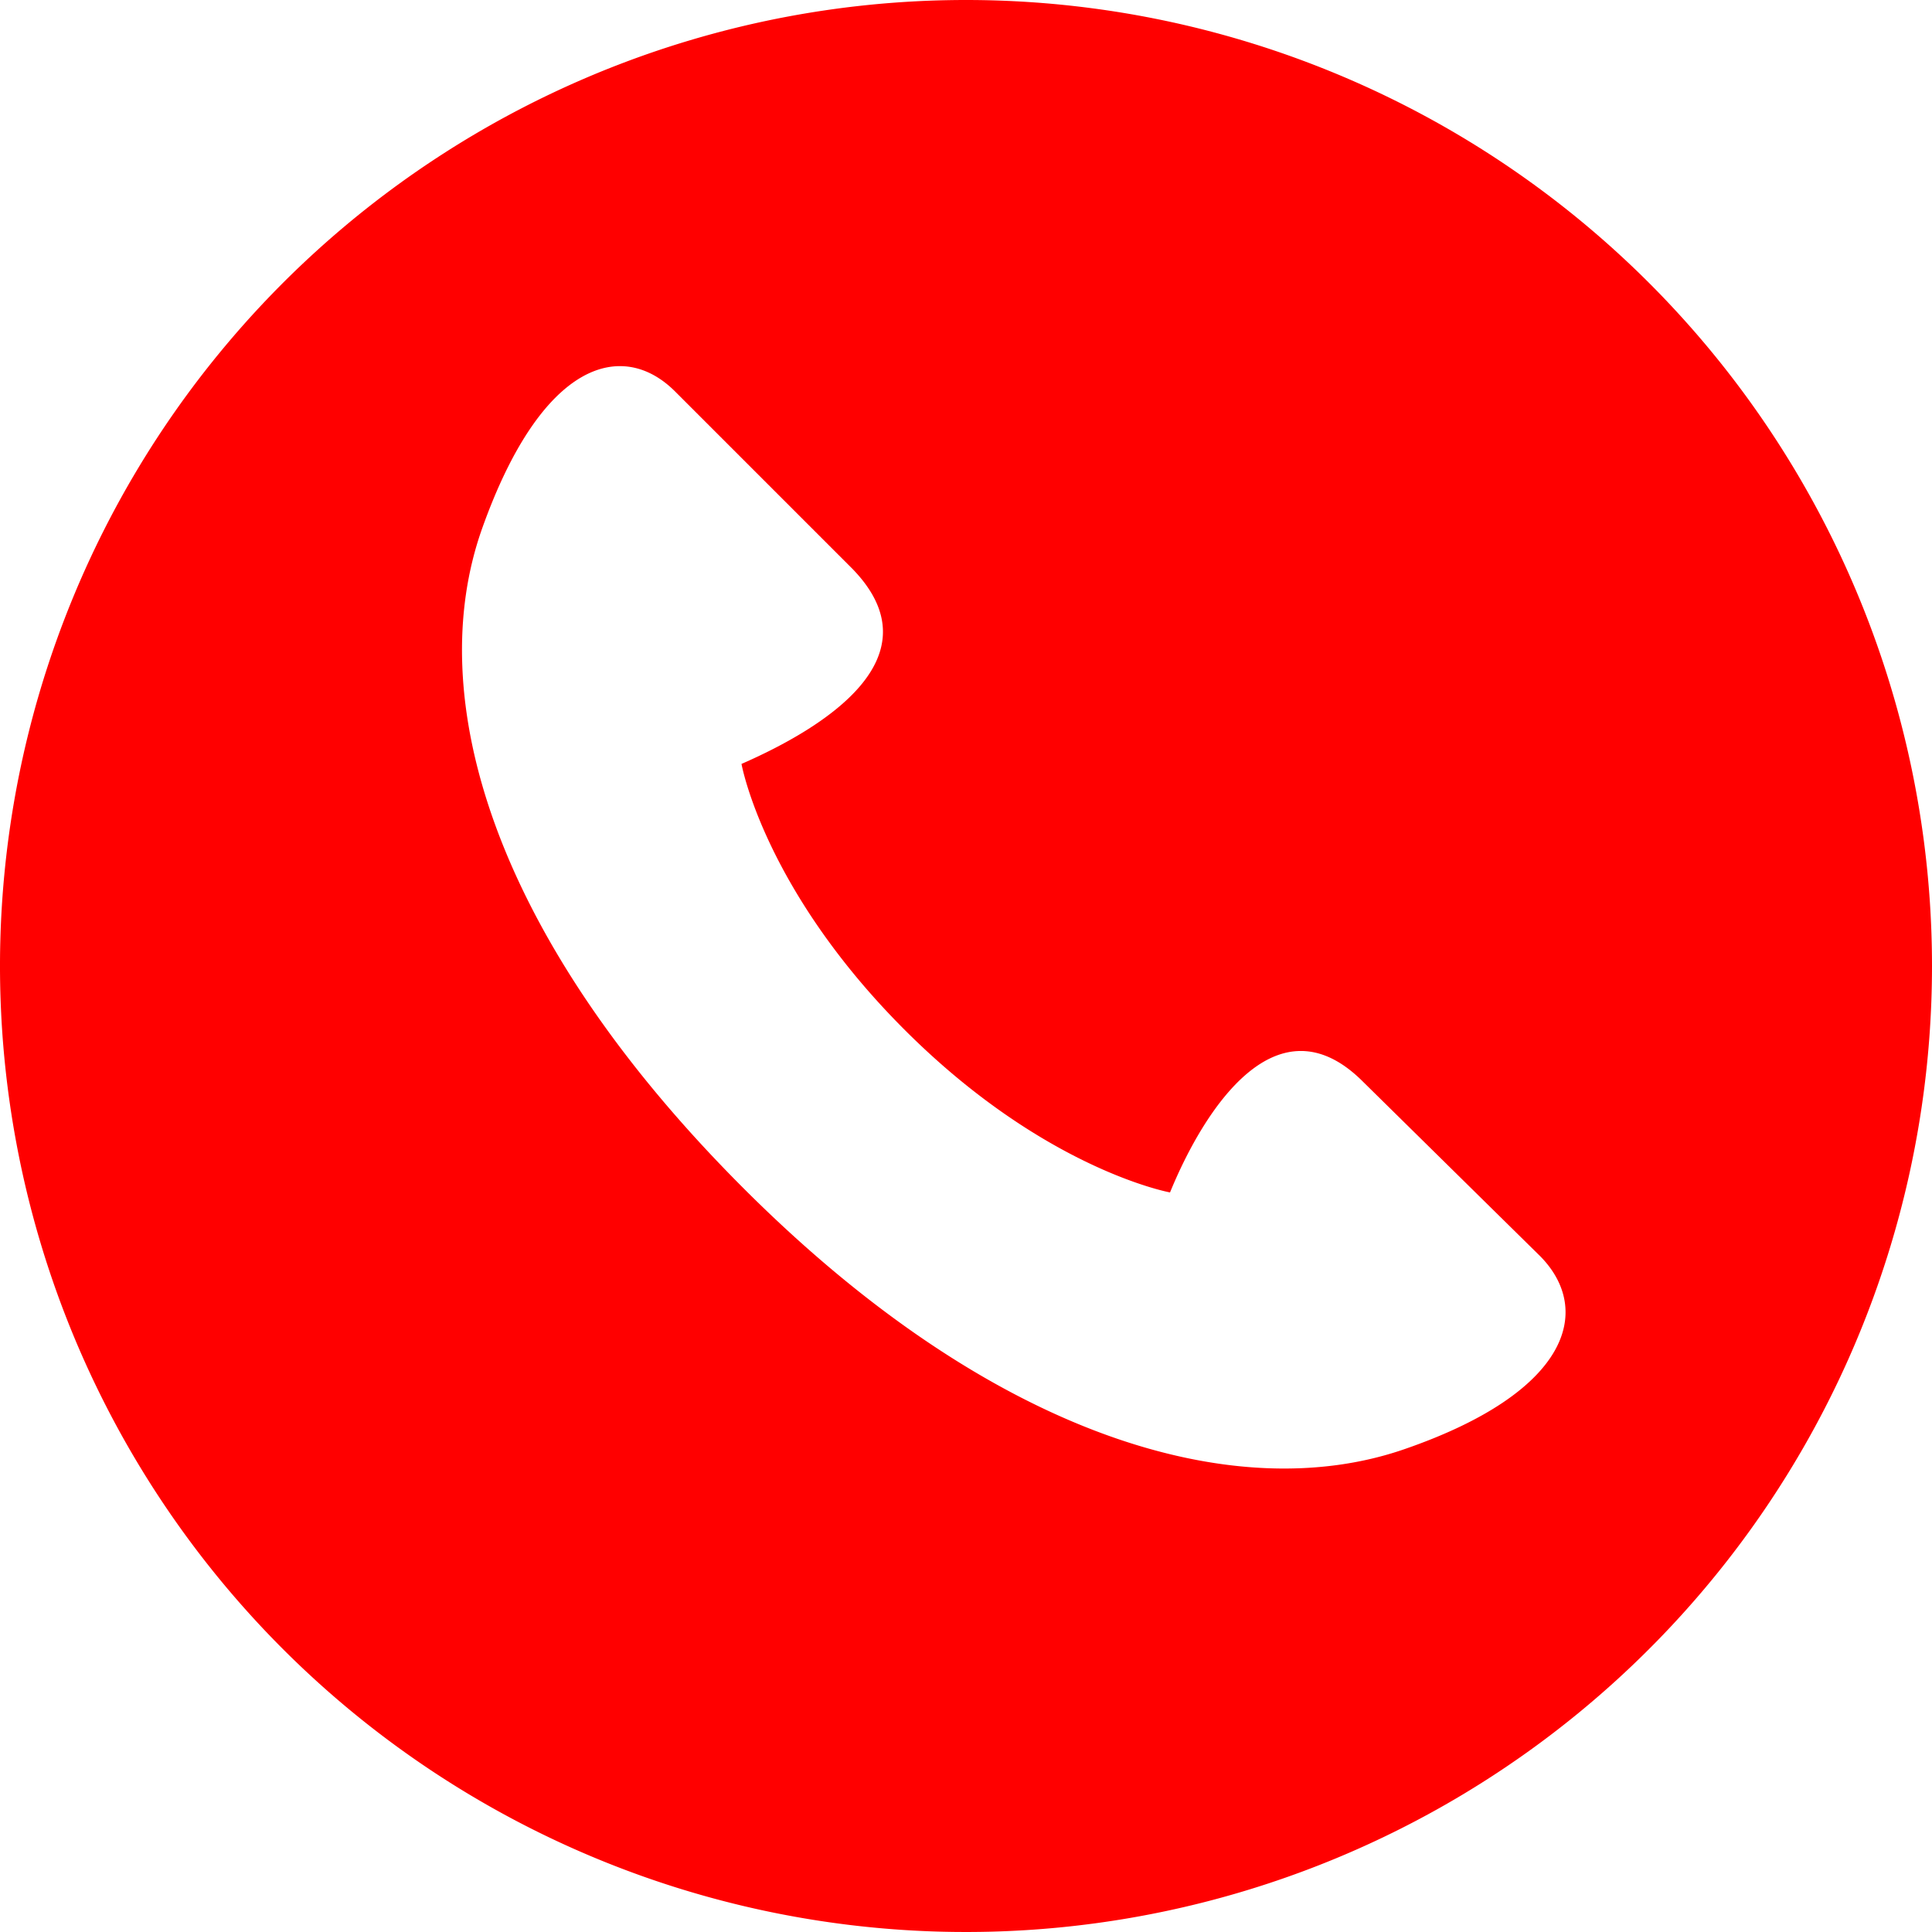 <svg xmlns="http://www.w3.org/2000/svg" viewBox="0 0 50 50"><defs><style>.cls-1{fill:red;}</style></defs><g id="レイヤー_2" data-name="レイヤー 2"><g id="レイヤー_1-2" data-name="レイヤー 1"><path class="cls-1" d="M22.05,14.71l-4.57-4.57c-1.36-1.37-3.45-.82-5,3.53s.24,10.55,6.74,17.06S32,39,36.33,37.51s4.89-3.62,3.53-5L35.28,28c-2.23-2.24-4.12.71-5,2.86,0,0-3.26-.59-6.89-4.23s-4.2-6.86-4.2-6.86C21.34,18.83,24.29,17,22.05,14.71ZM50,25A25,25,0,1,1,25,0,25,25,0,0,1,50,25Z"/></g></g></svg>